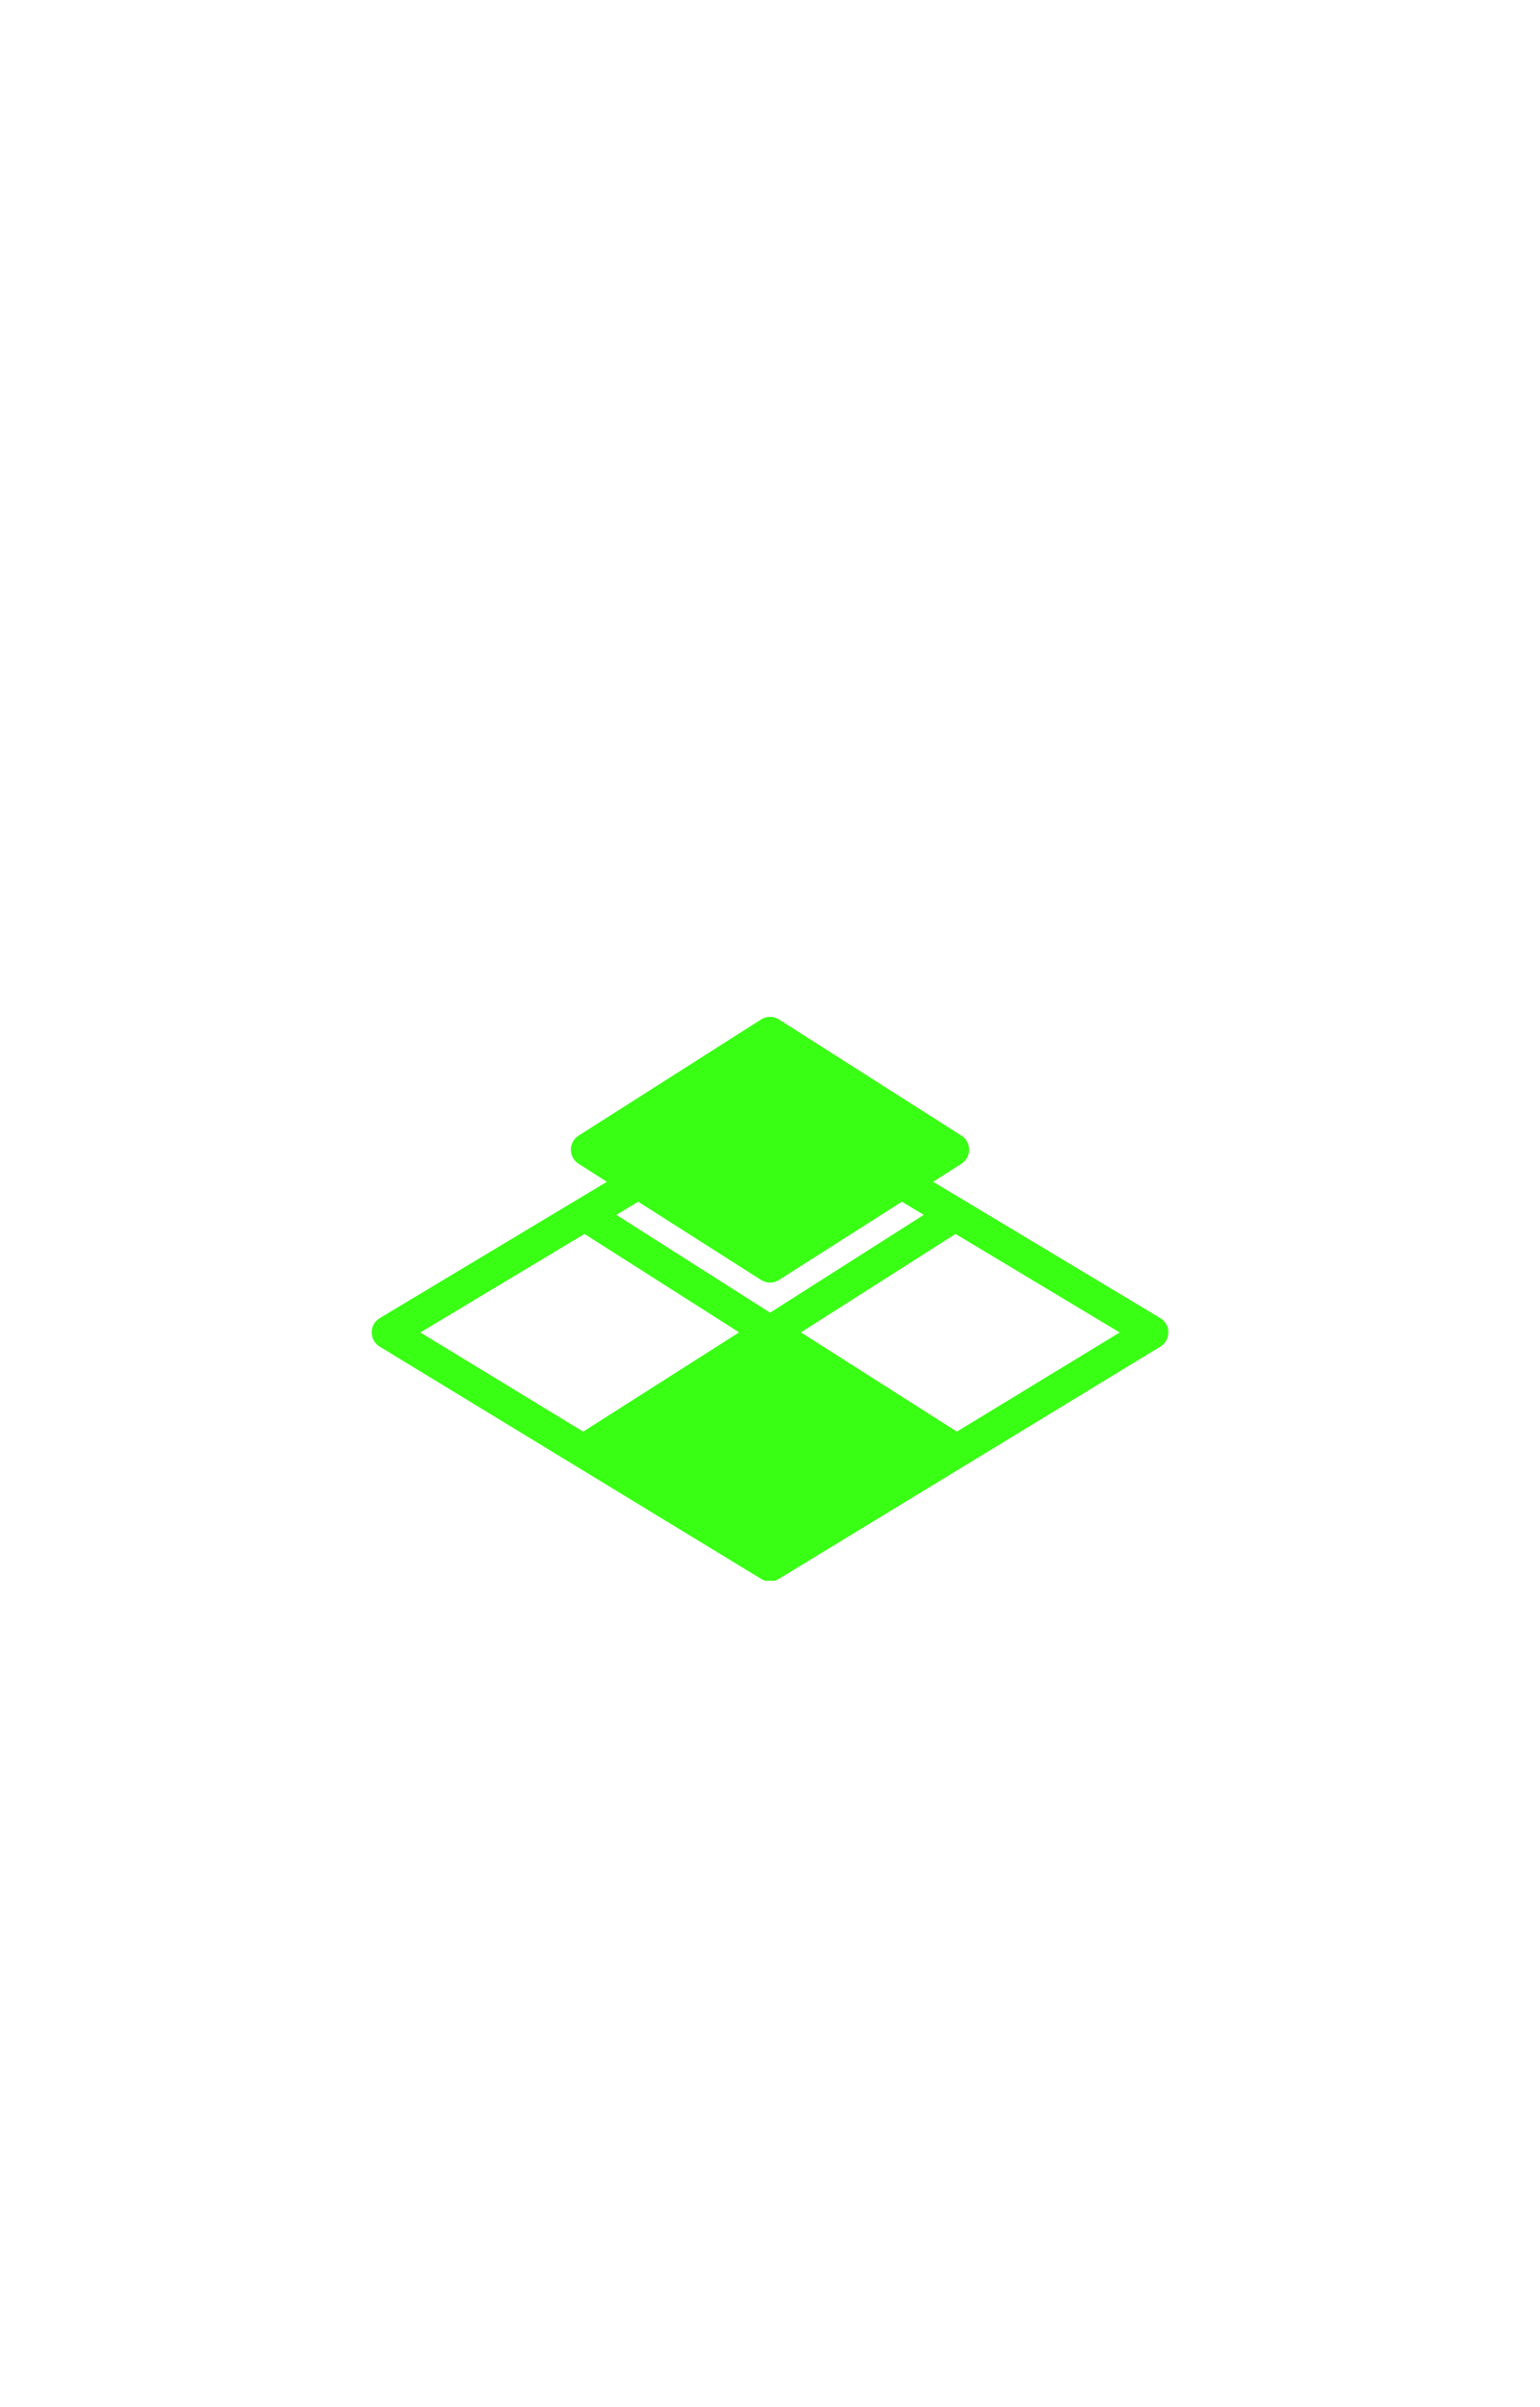 <svg xmlns="http://www.w3.org/2000/svg" xmlns:xlink="http://www.w3.org/1999/xlink" width="800" zoomAndPan="magnify" viewBox="0 0 600 862.5" height="1250" preserveAspectRatio="xMidYMid meet" version="1.0"><defs><clipPath id="24d446b0d9"><path d="M 144.613 358.543 L 455.684 358.543 L 455.684 578.168 L 144.613 578.168 Z M 144.613 358.543 " clip-rule="nonzero"/></clipPath></defs><g clip-path="url(#24d446b0d9)"><path fill="#39ff14" d="M 452.07 475.863 L 375.516 429.922 L 375.504 429.922 L 363.566 422.758 L 374.609 415.723 C 376.473 414.531 377.598 412.477 377.598 410.266 C 377.598 408.055 376.473 405.996 374.609 404.805 L 303.477 359.539 C 301.355 358.195 298.652 358.195 296.531 359.539 L 225.398 404.805 C 223.535 406.008 222.41 408.066 222.41 410.277 C 222.41 412.488 223.535 414.547 225.398 415.734 L 236.441 422.77 L 224.504 429.938 L 224.492 429.938 L 147.938 475.875 C 146 477.039 144.809 479.137 144.797 481.398 C 144.797 483.66 145.961 485.758 147.898 486.945 L 296.637 577.48 C 297.668 578.102 298.832 578.426 299.996 578.426 C 301.16 578.426 302.324 578.113 303.359 577.48 L 452.094 486.945 C 454.035 485.77 455.211 483.66 455.199 481.398 C 455.211 479.121 454.008 477.027 452.07 475.863 Z M 227.207 520.07 L 163.77 481.449 L 227.727 443.078 L 287.957 481.41 Z M 300.023 473.742 L 240.141 435.641 L 248.664 430.531 L 296.531 461.004 C 297.594 461.676 298.793 462.012 300.012 462.012 C 301.227 462.012 302.43 461.676 303.488 461.004 L 351.383 430.531 L 359.906 435.641 Z M 372.801 520.07 L 312.051 481.41 L 372.281 443.078 L 436.238 481.449 Z M 372.801 520.07 " fill-opacity="1" fill-rule="nonzero"/></g></svg>